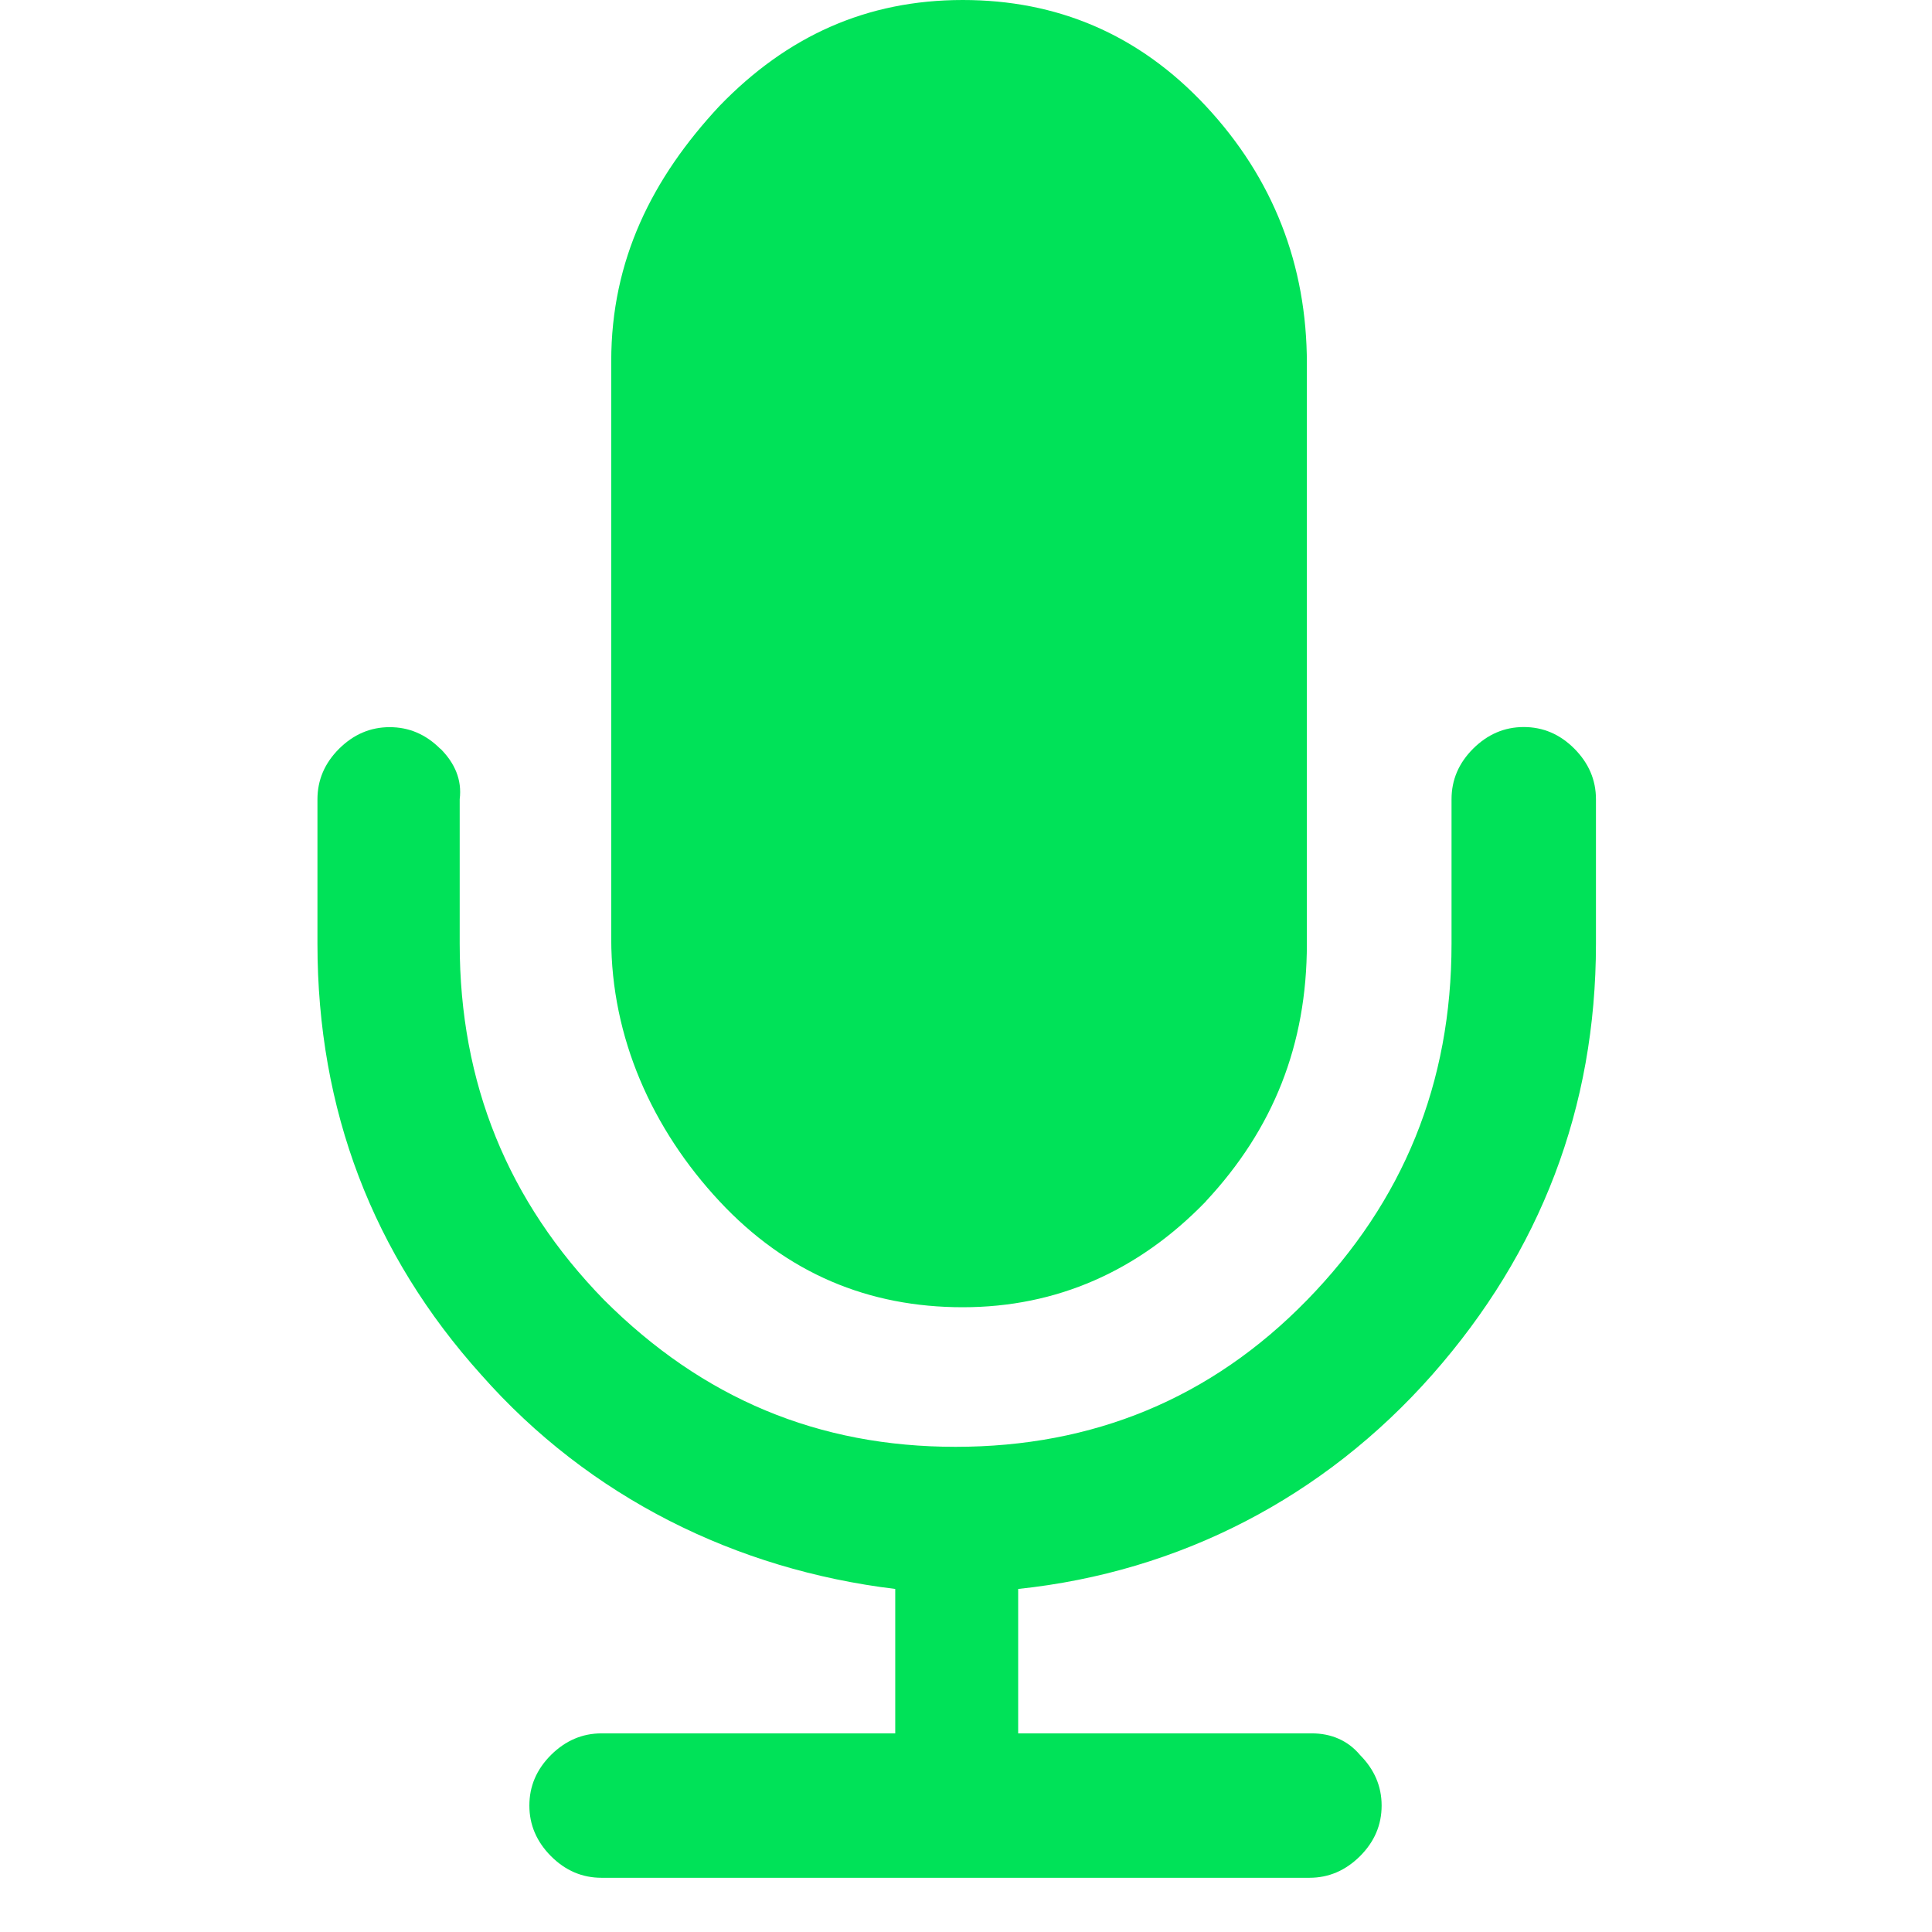 <svg width="16" height="16" xmlns="http://www.w3.org/2000/svg">
  <g >
    <g fill-rule="evenodd" fill="#00e258">
      <path
        d="M3.646 6.201c-.12-.12-.259-.179-.419-.179-.16 0-.299.06-.419.179-.12.12-.179.259-.179.419v1.196c0 1.376.459 2.572 1.356 3.569.897 1.017 2.113 1.615 3.429 1.774v1.196h-2.432c-.16 0-.299.06-.419.179-.12.12-.179.259-.179.419 0 .16.06.299.179.419.12.12.259.179.419.179h5.862c.16 0 .299-.06.419-.179.12-.12.179-.259.179-.419 0-.16-.06-.299-.179-.419-.1-.12-.239-.179-.399-.179h-2.432v-1.196c1.336-.14 2.532-.758 3.429-1.774.897-1.017 1.356-2.213 1.356-3.569V6.619c0-.16-.06-.299-.179-.419-.12-.12-.259-.179-.419-.179-.16 0-.299.06-.419.179-.12.12-.179.259-.179.419v1.196c0 1.156-.399 2.133-1.196 2.951-.797.817-1.774 1.216-2.911 1.216-1.136 0-2.093-.399-2.911-1.216-.797-.817-1.196-1.794-1.196-2.951V6.619c.02-.16-.04-.299-.16-.419z"/>
      <path
        d="M9.986 9.949c.558-.598.837-1.296.837-2.133V3.011c0-.817-.279-1.535-.837-2.133S8.75 0 7.973 0c-.797 0-1.455.299-2.014.877-.558.598-.897 1.276-.897 2.113V7.776c0 .817.339 1.575.897 2.173.558.598 1.236.877 2.014.877.778 0 1.455-.299 2.014-.877z"/>
    </g>
  </g>
</svg>
